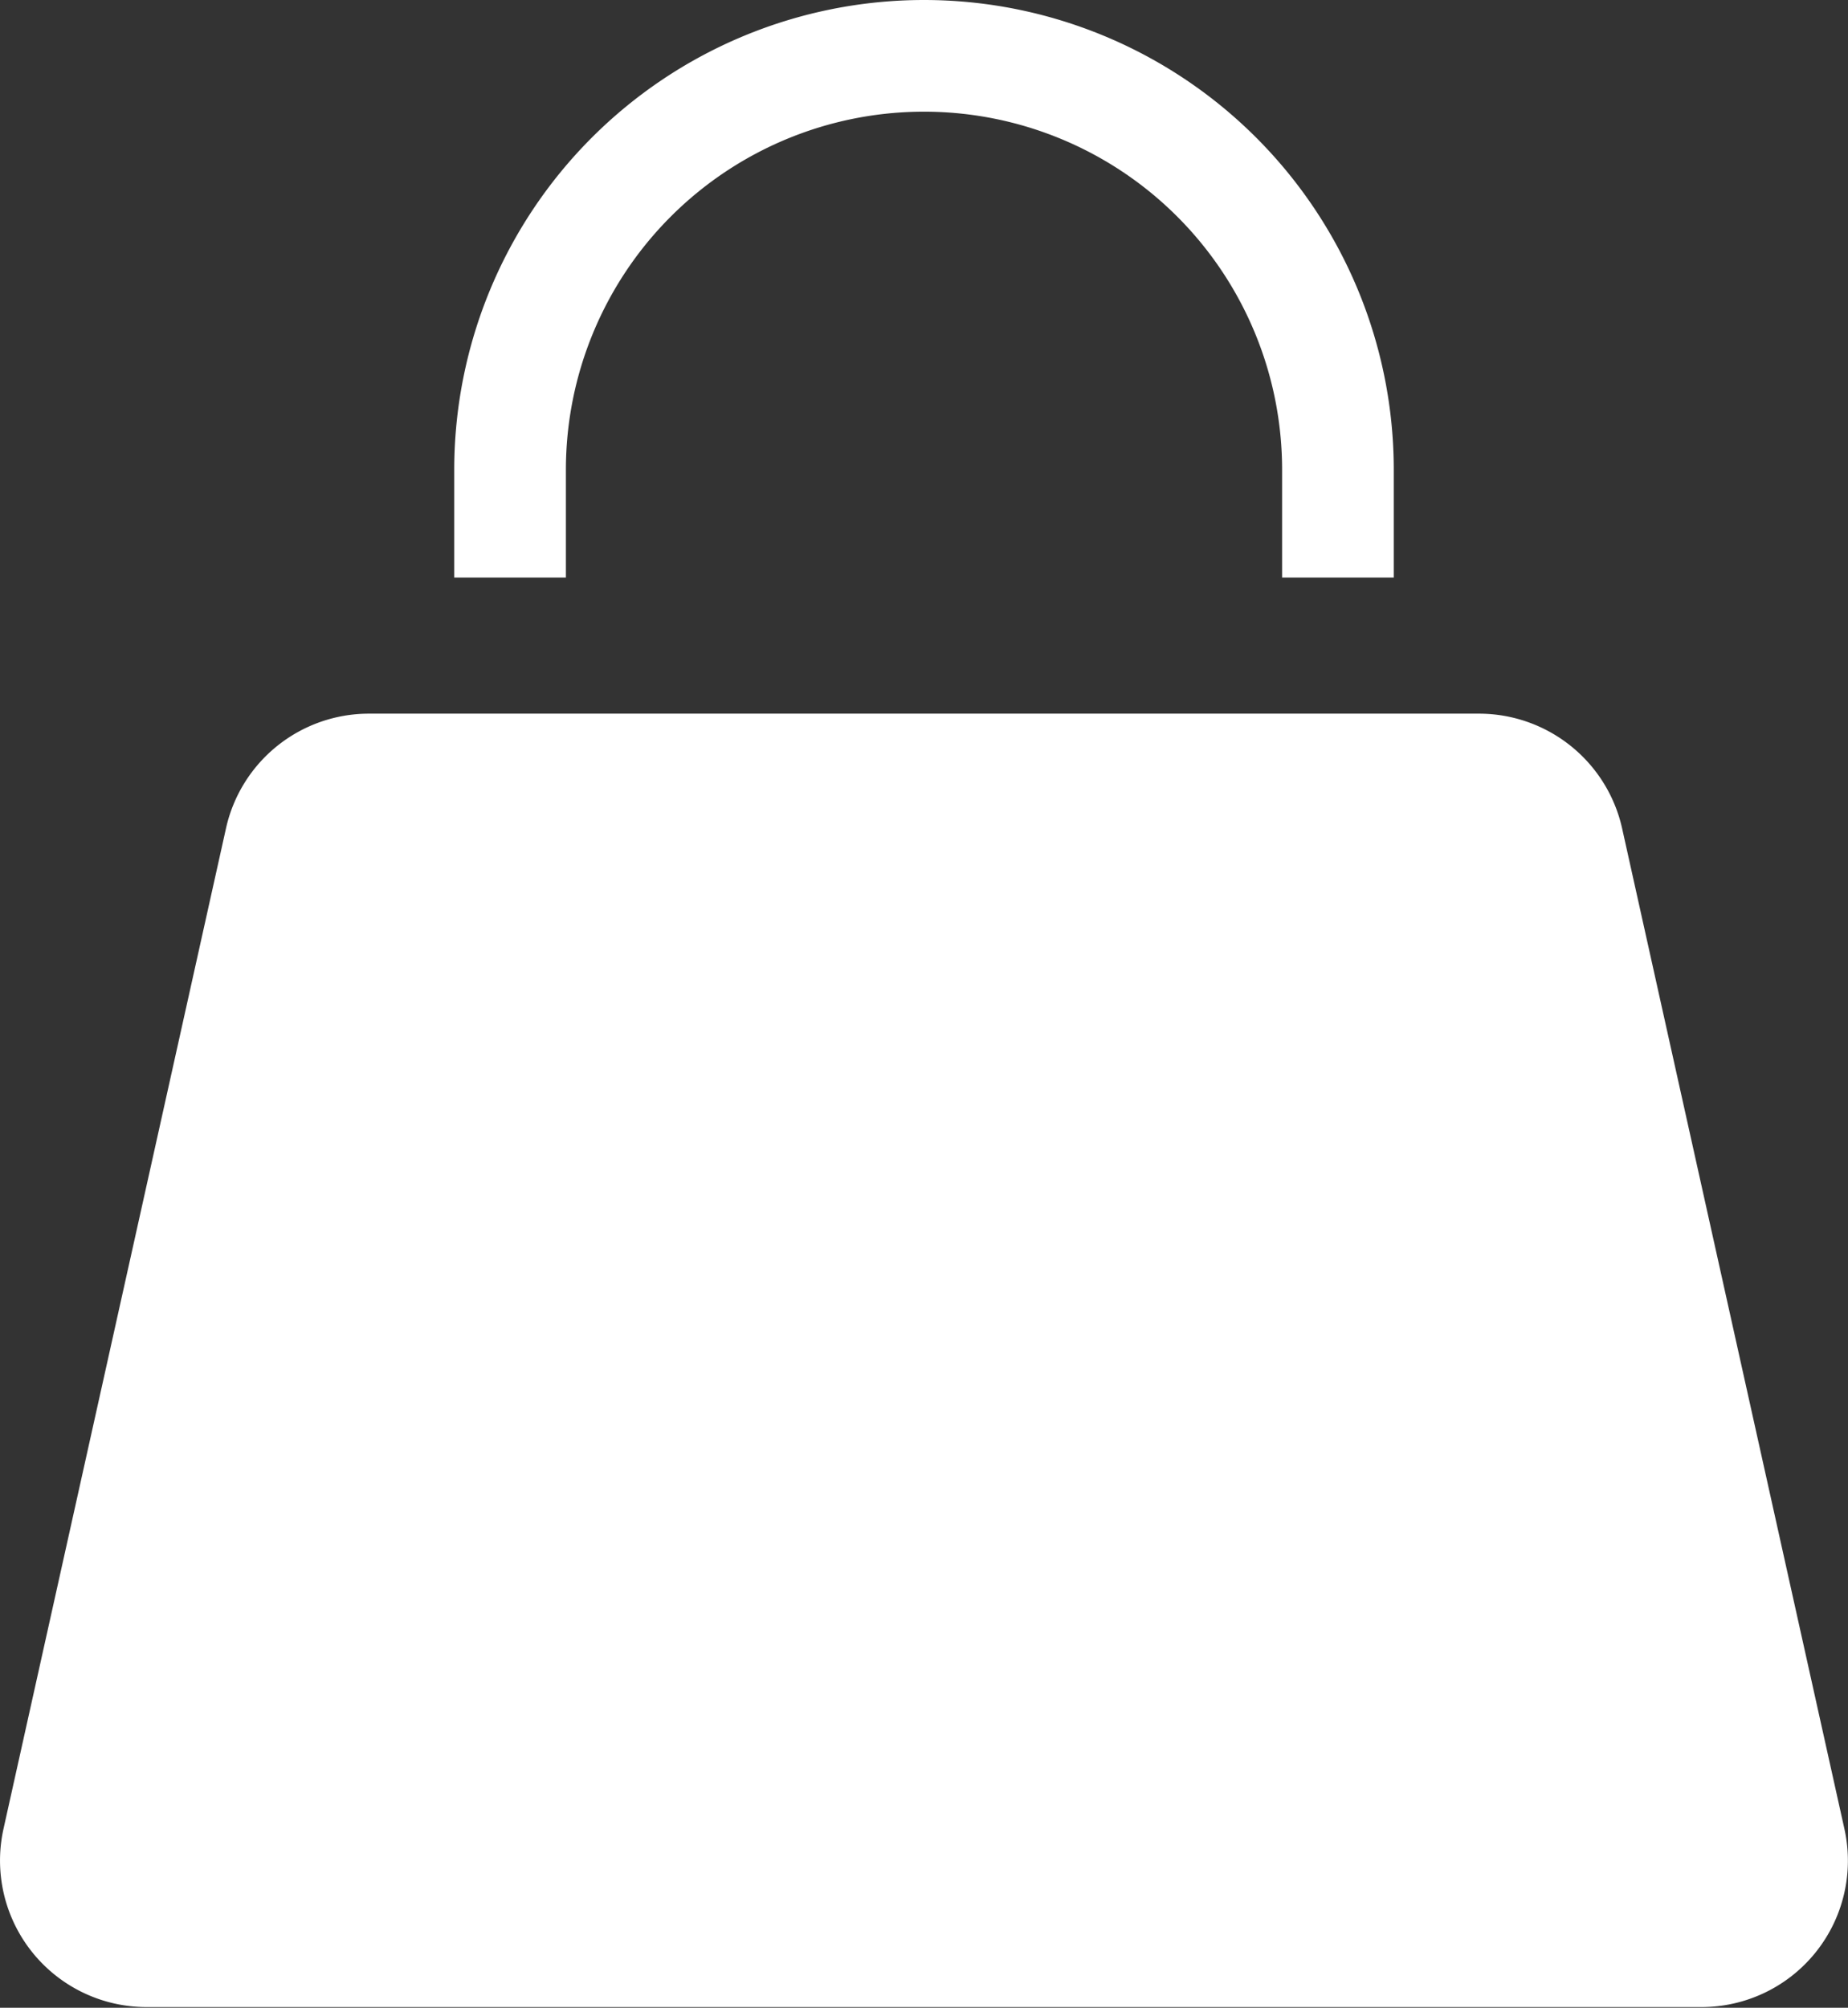 <svg xmlns="http://www.w3.org/2000/svg" width="18.686" height="20.298" viewBox="0 0 18.686 20.298">
  <rect x="0" y="0" width="18.686" height="20.298" fill="#333333" stroke="none"/>
  <g id="Group_55" data-name="Group 55" transform="translate(0 0)">
    <path id="Path_5" data-name="Path 5" d="M12.071,11.366a3.621,3.621,0,1,1,7.242,0h0v1.089h1.129V11.366a4.75,4.75,0,1,0-9.5,0v1.089h1.129Z" transform="translate(-6.349 -6.616)" fill="#fff"/>
    <path id="Path_6" data-name="Path 6" d="M26.468,22.8,24.22,12.684a1.483,1.483,0,0,0-1.447-1.16H11.548a1.48,1.48,0,0,0-1.445,1.16L7.853,22.8a1.481,1.481,0,0,0,1.445,1.8H25.023A1.48,1.48,0,0,0,26.468,22.8Z" transform="translate(-7.818 -4.309)" fill="#fff"/>
  </g>
</svg>
